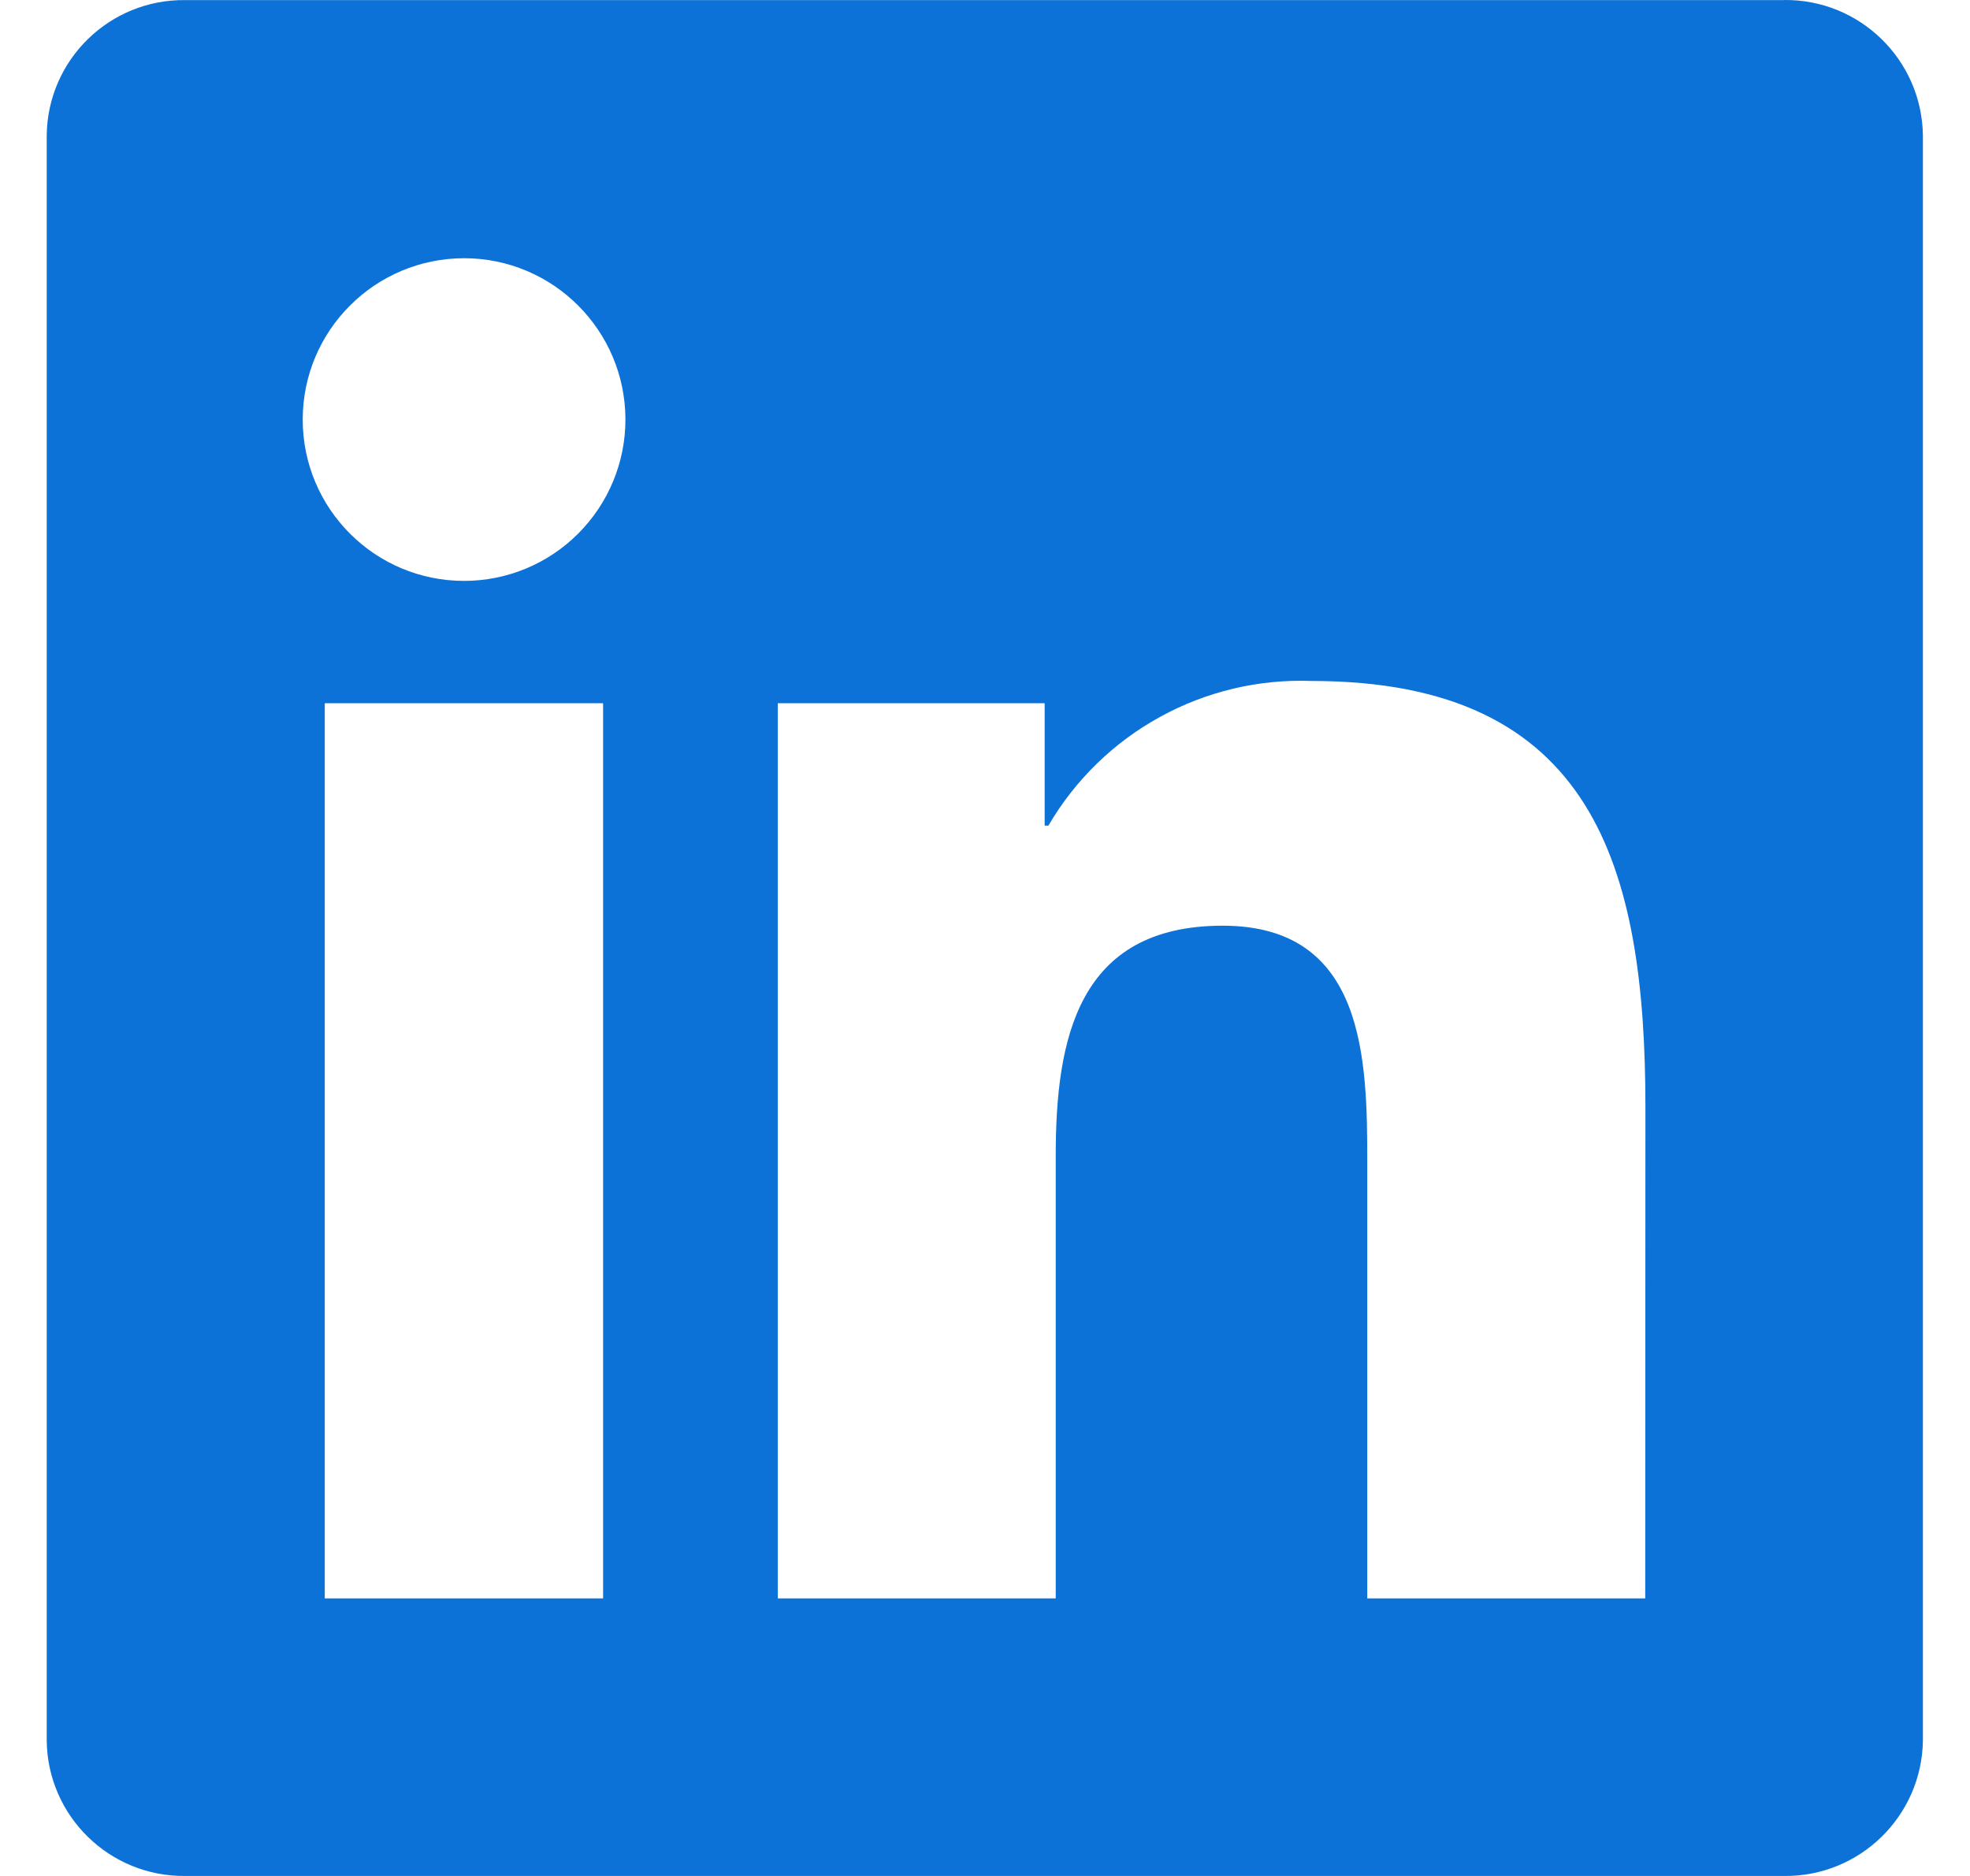<svg width="21" height="20" viewBox="0 0 21 20" fill="none" xmlns="http://www.w3.org/2000/svg">
<g clip-path="url(#clip0_418_184)">
<path d="M17.538 17.041H14.575V12.4C14.575 11.294 14.555 9.869 13.034 9.869C11.49 9.869 11.254 11.075 11.254 12.32V17.041H8.291V7.497H11.136V8.802H11.176C11.46 8.315 11.872 7.914 12.366 7.643C12.86 7.371 13.419 7.239 13.982 7.26C16.986 7.26 17.54 9.236 17.54 11.806L17.538 17.041ZM4.947 6.193C3.997 6.193 3.227 5.423 3.227 4.473C3.227 3.524 3.997 2.754 4.947 2.753C5.896 2.753 6.666 3.523 6.667 4.473C6.667 4.929 6.486 5.366 6.163 5.689C5.841 6.012 5.403 6.193 4.947 6.193ZM6.429 17.041H3.462V7.497H6.429V17.041L6.429 17.041ZM19.016 0.001H1.973C1.168 -0.008 0.507 0.638 0.498 1.443V18.557C0.507 19.362 1.168 20.008 1.973 20H19.016C19.823 20.01 20.486 19.364 20.498 18.557V1.442C20.486 0.635 19.823 -0.01 19.016 6.64564e-05" fill="#0D72D7"/>
</g>
<defs>
<clipPath id="clip0_418_184">
<rect width="20" height="20" fill="white" transform="translate(0.498)"/>
</clipPath>
</defs>
</svg>
